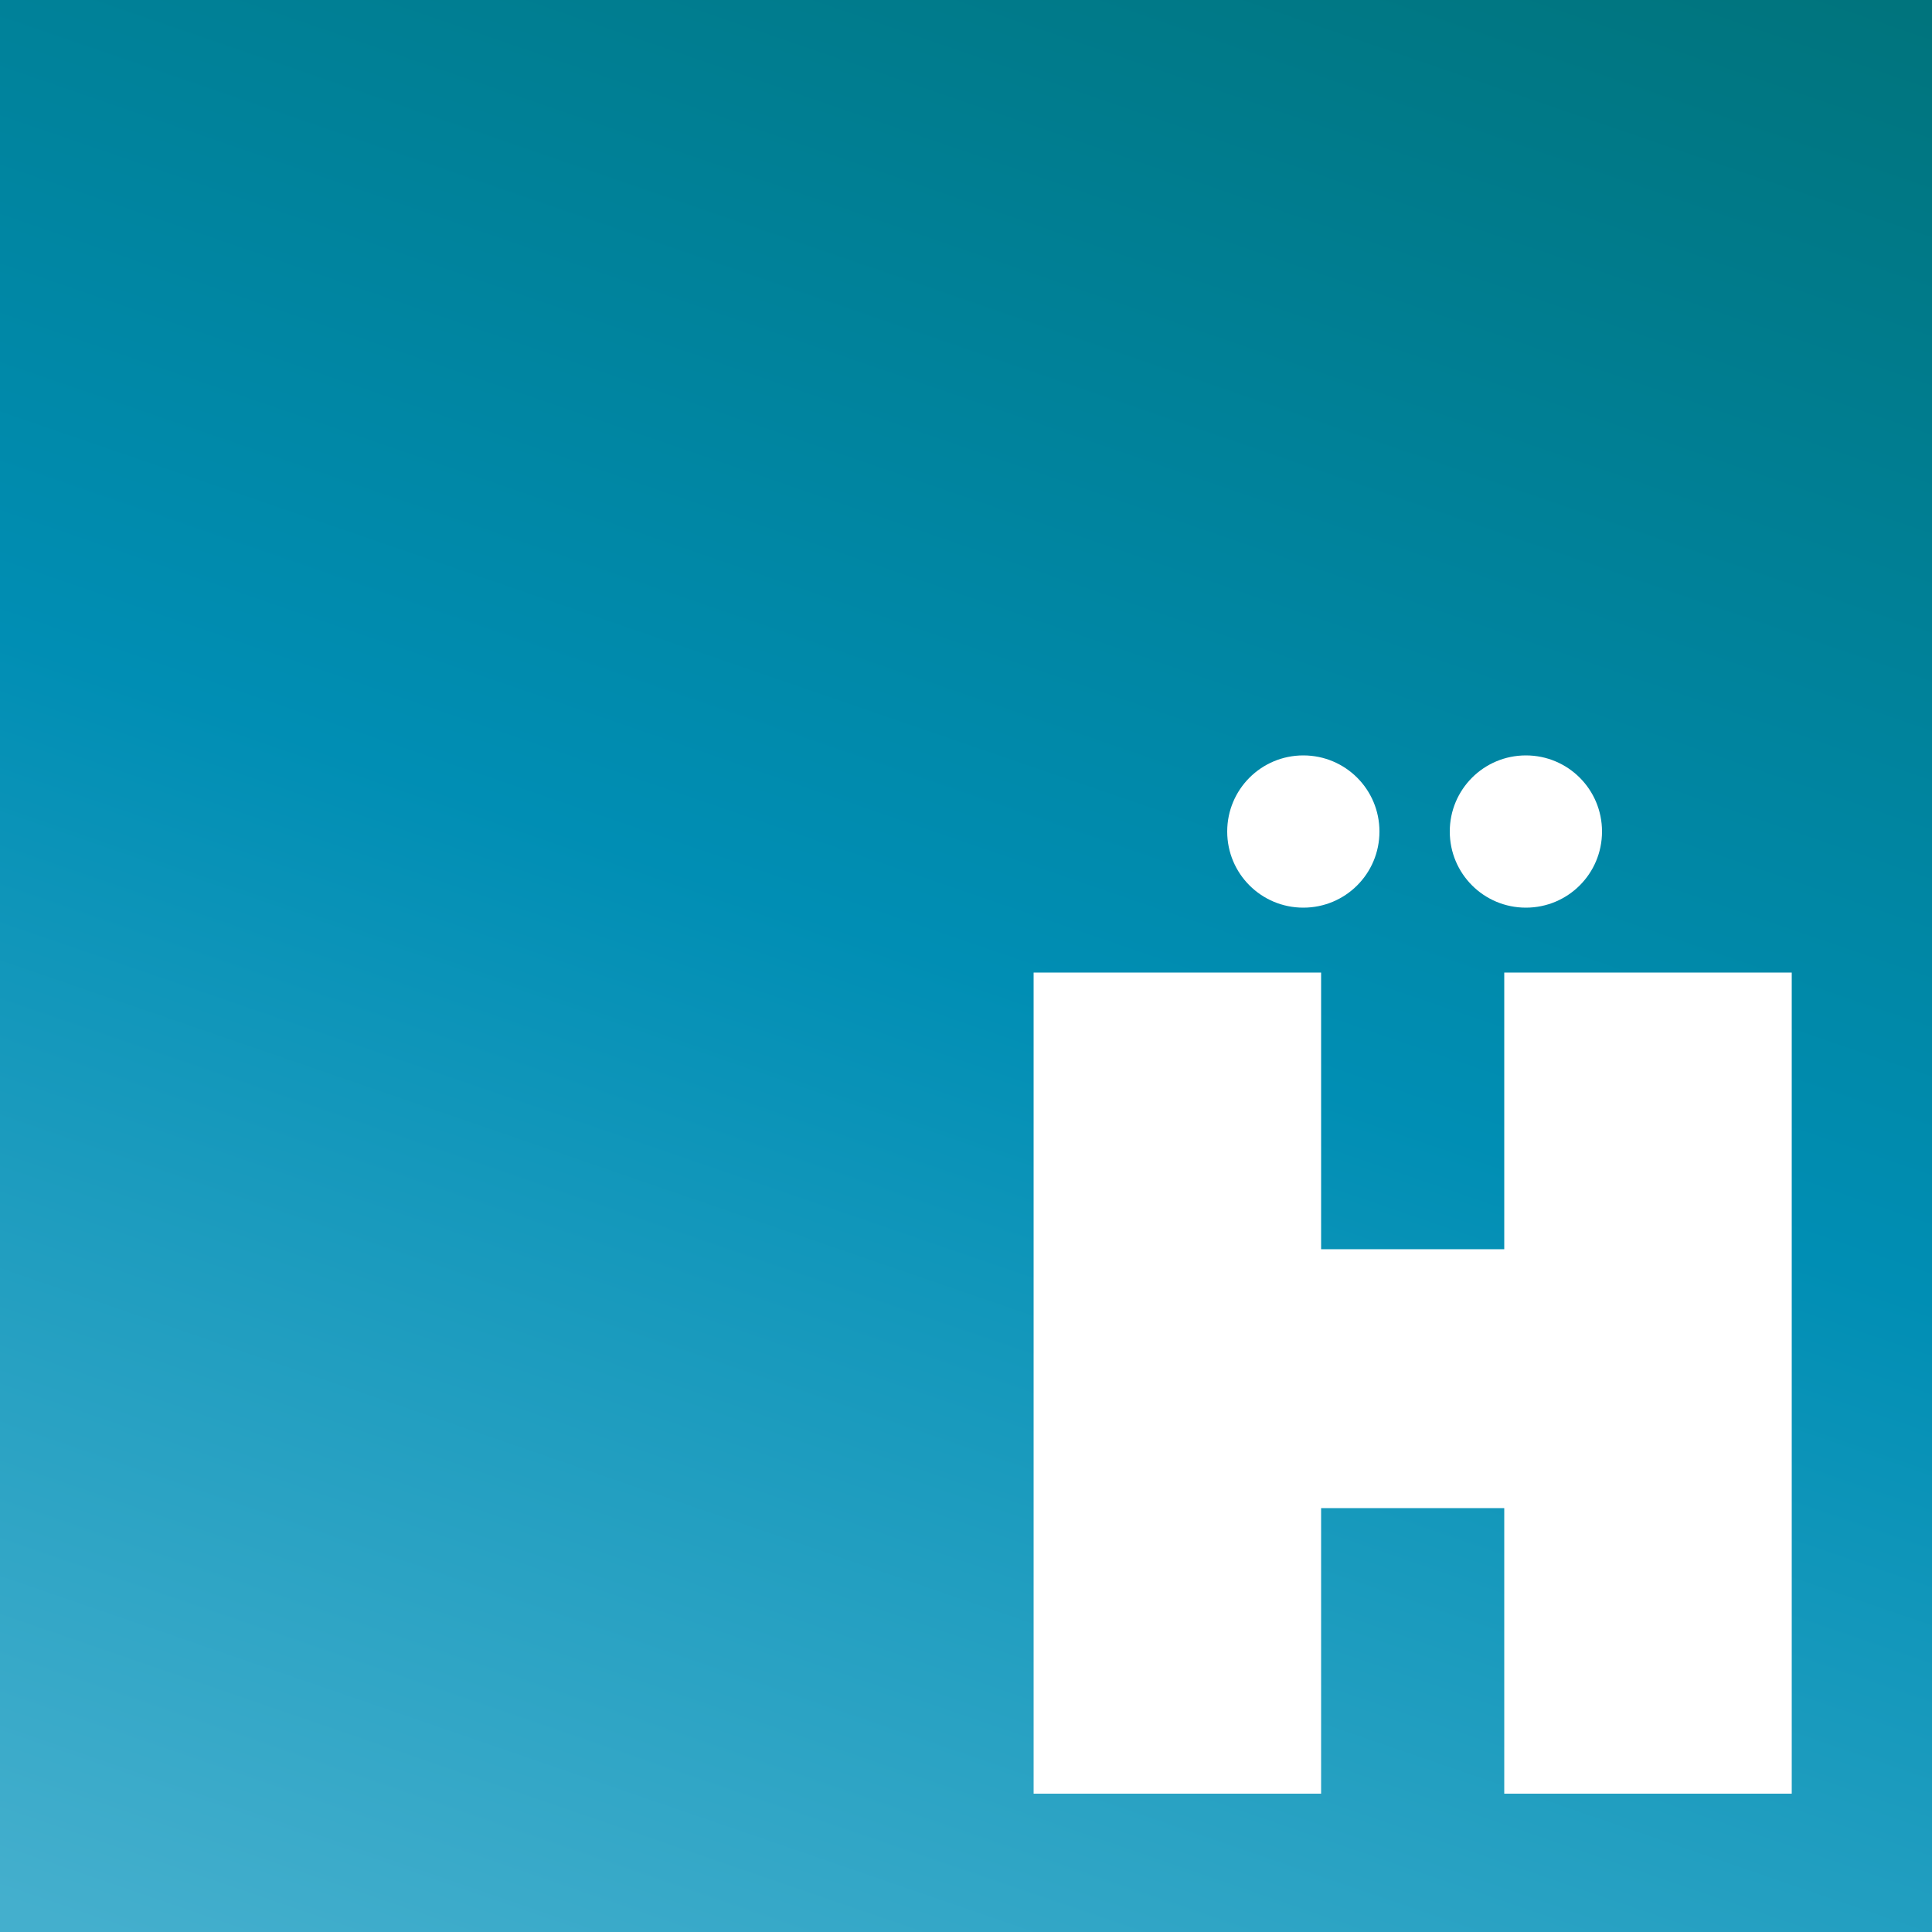 <?xml version="1.0" encoding="utf-8"?>
<!-- Generator: Adobe Illustrator 22.0.1, SVG Export Plug-In . SVG Version: 6.00 Build 0)  -->
<svg version="1.1" id="Ebene_1" xmlns="http://www.w3.org/2000/svg" xmlns:xlink="http://www.w3.org/1999/xlink" x="0px" y="0px"
	 viewBox="0 0 500 500" style="enable-background:new 0 0 500 500;" xml:space="preserve">
<rect x="0" y="0" width="500" height="500" fill="#333333" stroke="none"/>
<style type="text/css">
	.st0{display:none;fill:url(#SVGID_1_);}
	.st1{fill:url(#SVGID_2_);}
	.st2{fill:#FFFFFF;}
</style>
<g>
	<linearGradient id="SVGID_1_" gradientUnits="userSpaceOnUse" x1="146.544" y1="550.459" x2="353.456" y2="-50.459">
		<stop  offset="0" style="stop-color:#FFEF26"/>
		<stop  offset="5.948725e-02" style="stop-color:#FFE000"/>
		<stop  offset="0.13" style="stop-color:#FFD300"/>
		<stop  offset="0.203" style="stop-color:#FECB00"/>
		<stop  offset="0.281" style="stop-color:#FDC800"/>
		<stop  offset="0.668" style="stop-color:#F18F34"/>
		<stop  offset="0.888" style="stop-color:#E95F32"/>
		<stop  offset="1" style="stop-color:#E3312D"/>
	</linearGradient>
	<rect class="st0" width="500" height="500"/>
	<linearGradient id="SVGID_2_" gradientUnits="userSpaceOnUse" x1="146.544" y1="550.459" x2="353.456" y2="-50.459">
		<stop  offset="1.123600e-02" style="stop-color:#44AFCD"/>
		<stop  offset="0.5" style="stop-color:#008EB4"/>
		<stop  offset="0.994" style="stop-color:#00747D"/>
	</linearGradient>
	<rect class="st1" width="500" height="500"/>
	<path class="st2" d="M267.5,251.7h74.4v71.6h47.4v-71.6h74.4v212.5h-74.4v-73.9h-47.4v73.9h-74.4V251.7z"/>
	<g>
		<path class="st2" d="M357,215.2c0,10.9-8.8,19.7-19.7,19.7s-19.7-8.8-19.7-19.7s8.8-19.7,19.7-19.7S357,204.3,357,215.2z
			 M414.6,215.2c0,10.9-8.8,19.7-19.7,19.7s-19.7-8.8-19.7-19.7s8.8-19.7,19.7-19.7S414.6,204.3,414.6,215.2z"/>
	</g>
</g>
</svg>

